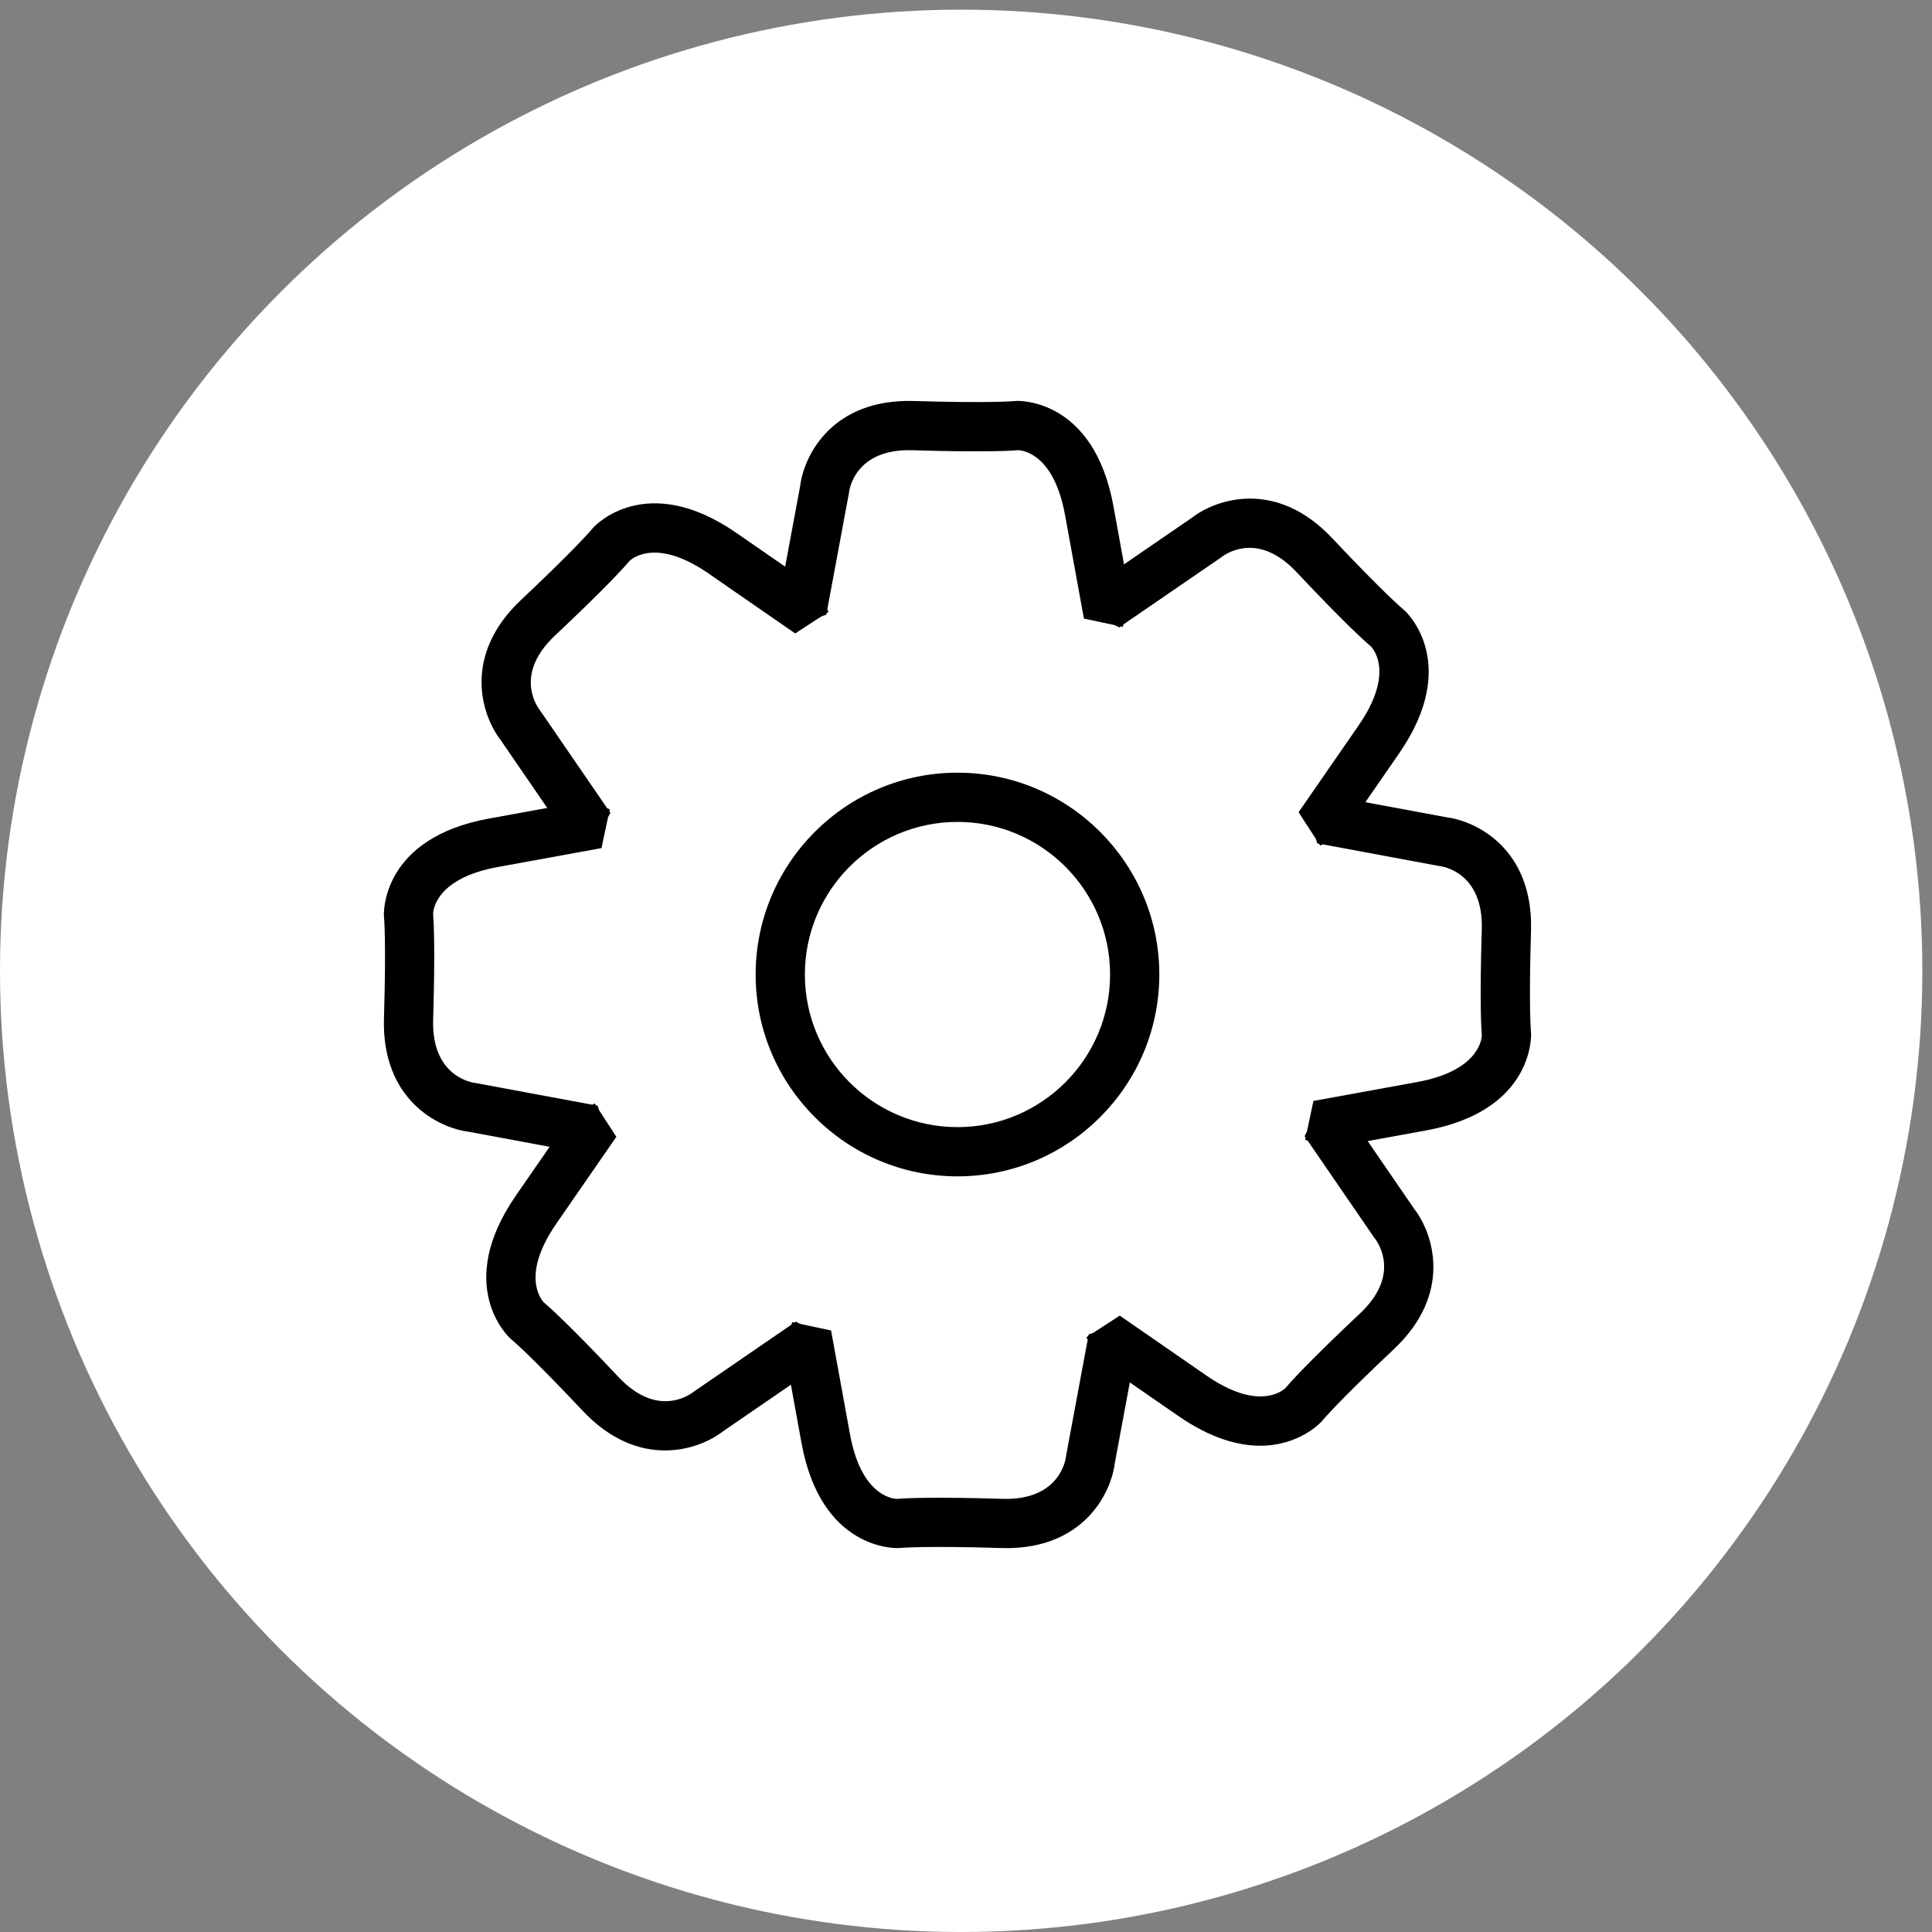 <?xml version="1.0" encoding="UTF-8"?>
<svg id="Layer_2" xmlns="http://www.w3.org/2000/svg" viewBox="0 0 1000 1000">
  <rect x="0" y="0" width="1000" height="1000" fill="#808080" stroke="none"/>
  <defs>
    <style>
      .cls-1 {
        fill: #fff;
      }
    </style>
  </defs>
  <circle class="cls-1" cx="497.5" cy="502.5" r="497.5"/>
  <path d="M495.59,608.88c-57.6,0-104.47-46.86-104.47-104.47s46.86-104.47,104.47-104.47,104.47,46.86,104.47,104.47-46.86,104.47-104.47,104.47ZM495.59,425.42c-43.55,0-78.99,35.43-78.99,78.99s35.43,78.99,78.99,78.99,78.99-35.43,78.99-78.99-35.43-78.99-78.99-78.99Z"/>
  <path d="M581.22,324.47l-20.19-4.29-9.78-53.65c-5.66-31.04-21.24-33.35-24.13-33.51-3.6.3-17.75,1.15-54.85.02-29.97-.93-32.71,20.87-32.82,21.8l-.14.92-11.62,62.44-20.21,6.01-7.27-24.42,5.27-1.57,8.69-46.72c2.02-16.06,16.78-45.19,58.85-43.94,39.88,1.21,52.12.04,52.24.03l.77-.06c1.63-.08,40.15-1.13,50.27,54.41l6.71,36.84,3.48.74-5.3,24.92Z"/>
  <path d="M305.88,439.29l-22.41-12.13,2.62-4.84-26.89-39.18c-9.92-12.79-20.12-43.82,10.55-72.68,29.05-27.35,36.88-36.82,36.96-36.92l.5-.58c1.11-1.21,27.59-29.19,74.02,2.93l30.8,21.3,2.99-1.94,13.88,21.37-17.31,11.24-44.85-31.02c-25.95-17.95-38.6-8.56-40.76-6.63-2.33,2.76-11.74,13.36-38.77,38.8-20.41,19.21-10.19,35.4-7.75,38.66l.52.7,35.94,52.37-10.04,18.54Z"/>
  <path d="M290.97,599.77l-1.57-5.27-46.72-8.69c-16.06-2.02-45.21-16.76-43.94-58.85,1.21-39.88.04-52.12.03-52.24l-.06-.77c-.07-1.63-1.12-40.15,54.41-50.27l36.84-6.71.74-3.48,24.92,5.3-4.29,20.19-53.65,9.78c-31.04,5.66-33.35,21.24-33.51,24.13.3,3.6,1.15,17.75.02,54.85-.91,29.95,20.87,32.71,21.8,32.82l.92.14,62.44,11.62,6.01,20.21-24.42,7.27Z"/>
  <path d="M344.17,750.74c-13,0-28.04-5.09-42.54-20.49-27.35-29.05-36.82-36.88-36.92-36.96l-.58-.5c-1.21-1.1-29.18-27.59,2.93-74.02l21.3-30.8-1.94-2.99,21.37-13.88,11.24,17.31-31.02,44.85c-17.95,25.95-8.56,38.6-6.63,40.76,2.76,2.33,13.36,11.74,38.8,38.77,19.21,20.41,35.4,10.19,38.66,7.75l.7-.52,52.37-35.94,18.54,10.04-12.13,22.41-4.84-2.62-39.18,26.89c-6.36,4.94-17.25,9.95-30.14,9.95Z"/>
  <path d="M520.79,801.29c-.87,0-1.75-.01-2.65-.04-39.88-1.21-52.12-.04-52.24-.03l-.77.06c-1.64.07-40.15,1.13-50.27-54.41l-6.71-36.84-3.48-.74,5.3-24.92,20.19,4.29,9.78,53.65c5.66,31.04,21.24,33.35,24.13,33.51,3.6-.3,17.75-1.15,54.85-.02,29.95.91,32.71-20.87,32.82-21.8l.14-.92,11.62-62.44,20.21-6.01,7.27,24.42-5.27,1.57-8.69,46.72c-1.98,15.71-16.13,43.98-56.2,43.98Z"/>
  <path d="M652.25,748.3c-11.32,0-25.51-3.75-42.31-15.37l-30.8-21.3-2.99,1.94-13.88-21.37,17.31-11.24,44.85,31.02c25.95,17.95,38.6,8.56,40.76,6.63,2.33-2.76,11.74-13.36,38.77-38.8,20.41-19.21,10.19-35.4,7.75-38.66l-.52-.7-35.94-52.37,10.04-18.54,22.41,12.13-2.62,4.84,26.89,39.18c9.92,12.79,20.12,43.82-10.55,72.68-29.05,27.35-36.88,36.82-36.96,36.92l-.5.58c-.71.77-11.75,12.44-31.71,12.44Z"/>
  <path d="M700.46,595.34l-24.92-5.3,4.29-20.19,53.65-9.78c31.04-5.66,33.35-21.24,33.51-24.13-.3-3.6-1.15-17.75-.02-54.85.91-29.95-20.87-32.71-21.8-32.82l-.92-.14-62.44-11.62-6.01-20.21,24.42-7.27,1.57,5.27,46.72,8.69c16.06,2.02,45.21,16.76,43.94,58.85-1.21,39.88-.04,52.12-.03,52.24l.06.77c.07,1.63,1.12,40.15-54.41,50.27l-36.84,6.71-.74,3.48Z"/>
  <path d="M683.38,437.72l-11.24-17.31,31.02-44.85c17.95-25.95,8.56-38.6,6.63-40.76-2.76-2.33-13.36-11.74-38.8-38.77-19.21-20.41-35.4-10.19-38.66-7.75l-.7.52-52.37,35.94-18.54-10.04,12.13-22.41,4.84,2.62,39.18-26.89c12.78-9.92,43.82-20.12,72.68,10.55,27.35,29.05,36.82,36.88,36.92,36.96l.58.5c1.21,1.1,29.18,27.59-2.93,74.02l-21.3,30.8,1.94,2.99-21.37,13.88Z"/>
</svg>